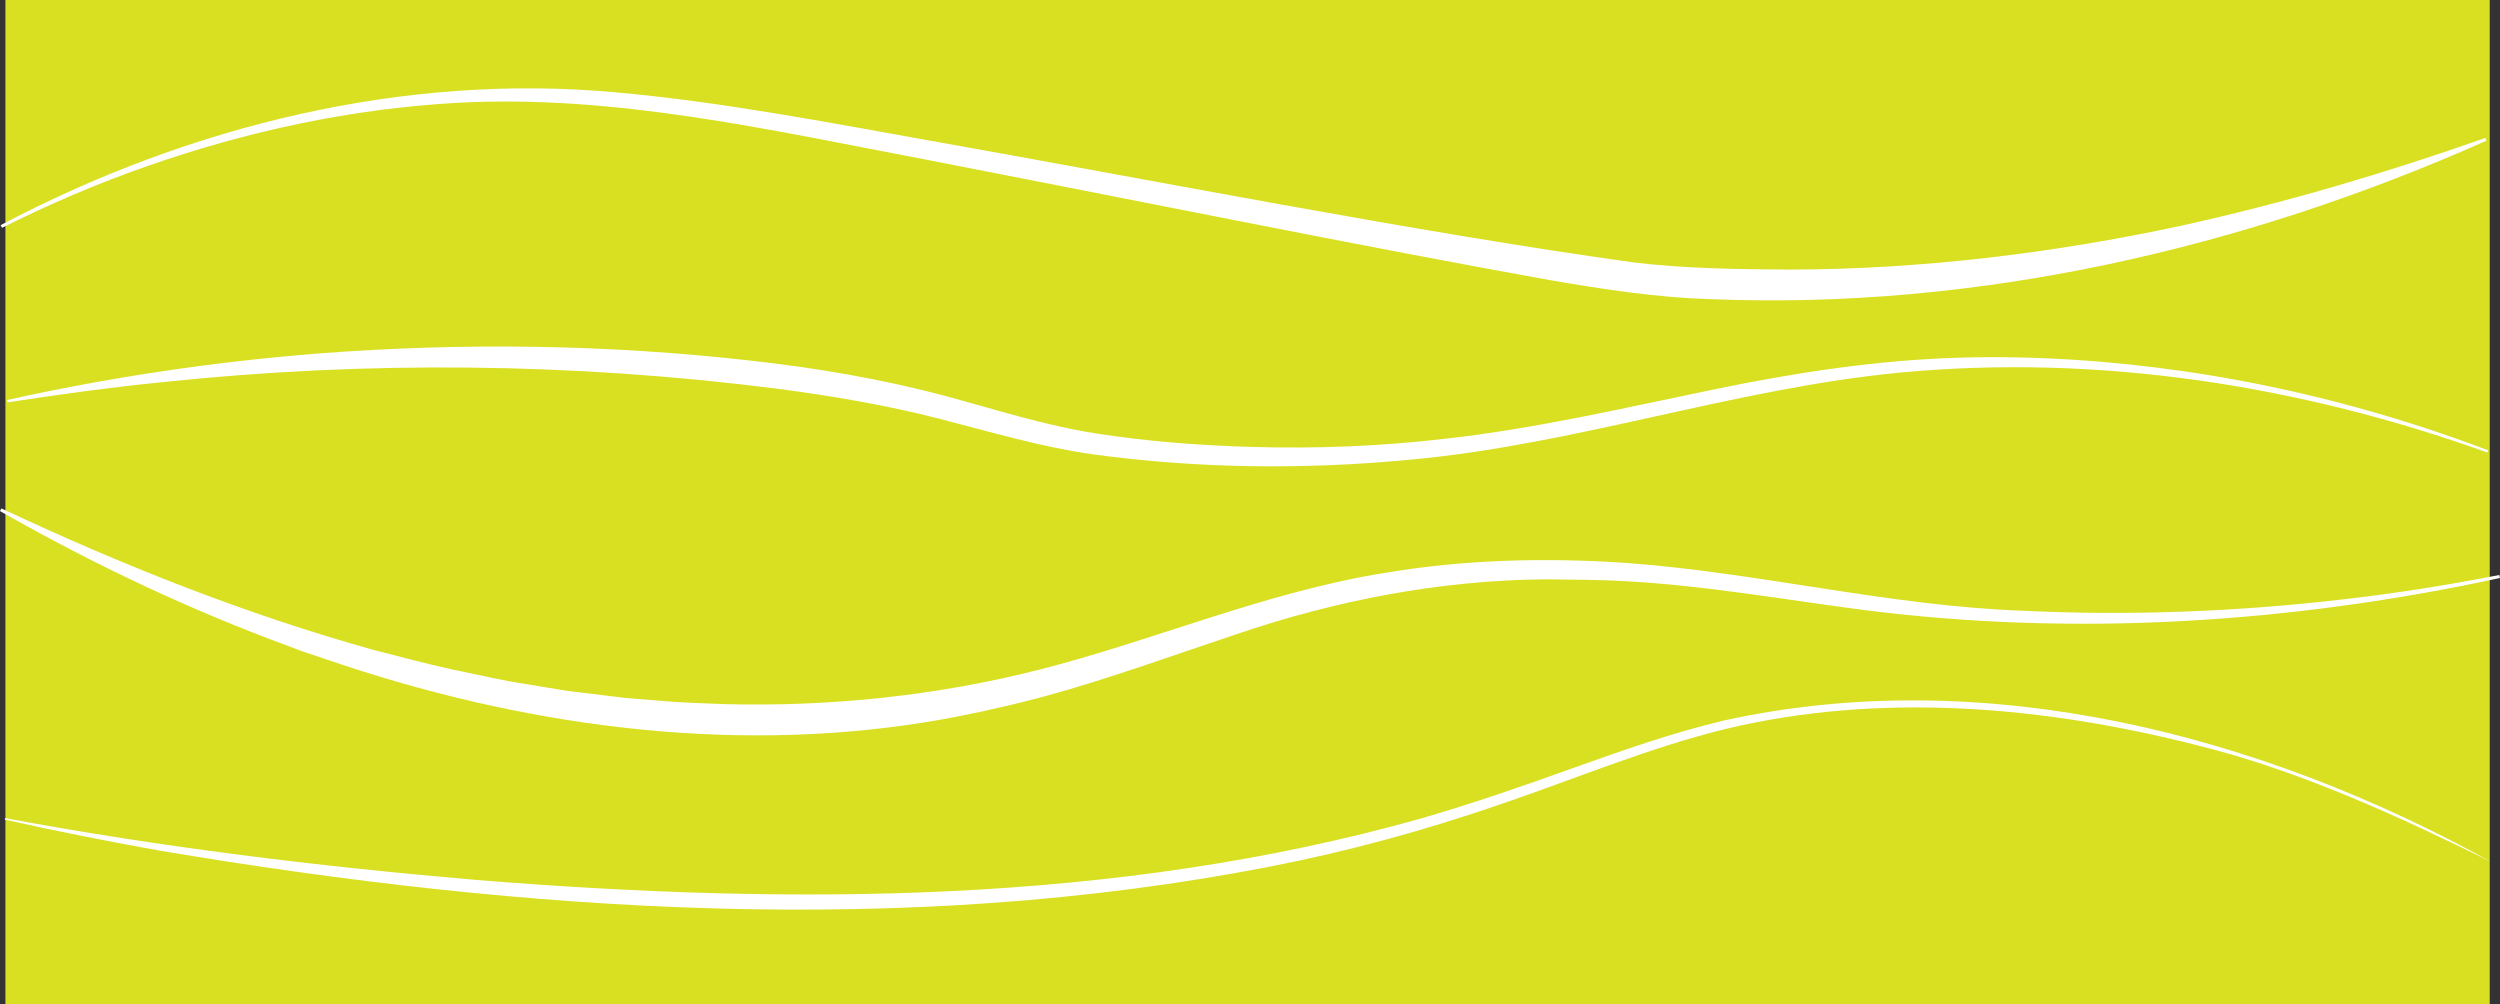 <?xml version="1.0" encoding="UTF-8"?>
<svg id="Layer_2" data-name="Layer 2" xmlns="http://www.w3.org/2000/svg" viewBox="0 0 839.06 337">
  <rect x="0" y="0" width="839.06" height="337" fill="#333333" stroke="none"/>
  <defs>
    <style>
      .cls-1 {
        fill: #fff;
      }

      .cls-2 {
        fill: #d9e021;
      }
    </style>
  </defs>
  <g id="Layer_1-2" data-name="Layer 1">
    <g>
      <rect class="cls-2" x="1.82" width="833.79" height="337"/>
      <path class="cls-1" d="m834.82,151.88c-62.75-22.54-130.31-33.11-196.83-26.86-55.81,5.3-109.34,24.32-165.24,29.31-35.19,3.34-70.82,2.94-105.88-1.83-17.49-2.45-34.65-7.61-51.62-11.96-17.89-4.61-36.13-7.67-54.49-10.09-68.27-8.69-137.57-9.44-206.05-2.2-8.72.85-17.43,1.9-26.12,3.04-8.69,1.15-17.37,2.44-26.05,3.75,0,0-.15-.79-.15-.79,34.36-7.62,69.23-12.82,104.33-15.6,48.22-3.72,97.18-3.07,145.24,2.39,21.96,2.42,43.86,6.17,65.27,11.83,16.95,4.61,33.42,9.93,50.73,12.62,17.12,2.7,34.64,3.99,51.98,4.51,21.75.64,43.66-.21,65.28-2.77,30.5-3.41,60.31-10.4,90.38-16.6,26.93-5.57,54.31-9.76,81.84-10.58,25.28-.73,50.74.97,75.74,4.59,34.84,5.05,69.05,14.06,101.91,26.49,0,0-.28.75-.28.75h0Z"/>
      <path class="cls-1" d="m839.06,193.99c-70.01,15.14-142.79,19.84-213.98,10.68-26.67-3.47-52.93-8.19-79.71-9.61-7.36-.48-19.1-.56-26.62-.62-35.6.28-70.49,7.07-104.16,18.55-20.93,6.97-42.53,14.87-64.06,20.74-12.2,3.28-27.41,6.66-39.83,8.65-67.22,10.81-136.42,1.05-200.45-20.83,0,0-6.4-2.15-6.4-2.15,0,0-3.2-1.09-3.2-1.09,0,0-3.15-1.21-3.15-1.21-33.81-12.39-66.37-27.83-97.5-45.57,0,0,.46-.89.46-.89,40.46,19.01,81.94,35.49,124.87,47.48,8.42,2.15,17.35,4.55,25.84,6.43,5.07,1.01,14.74,3.17,19.53,4.07,3.84.66,15.59,2.57,19.66,3.25,4.97.62,15.04,1.83,19.76,2.4,3.33.27,9.9.8,13.22,1.07,4.16.43,15.45.8,19.85.98,35.18.92,70.85-2.78,105.01-11.41,38.96-9.87,76.49-26.2,116.49-32.62,26.66-4.53,54.13-5.19,81.06-3.36,44.72,3.28,88.36,14.45,133.19,16.05,35.65,1.71,71.48.35,106.93-3.76,17.75-2.02,35.43-4.79,52.97-8.24l.2.98h0Z"/>
      <path class="cls-1" d="m1.7,274.58c52.43,9.78,105.39,16.24,158.51,20.78,105.66,8.49,214.19,8.26,316.9-20.71,17.05-4.94,33.82-10.76,50.53-16.76,16.74-5.97,33.6-11.96,51.02-16.08,87.62-19.28,180.24,4.73,257.41,47.46-30.83-15.2-64.52-30.76-98.9-39.2-51.29-13.05-106.01-17.83-157.84-5.46-25.83,6.33-50.55,16.74-75.74,25.33-25.29,8.72-51.17,15.83-77.44,20.93-122.91,23.9-249.51,15.27-372.21-5.32-17.52-3.14-34.99-6.55-52.35-10.48,0,0,.1-.49.1-.49h0Z"/>
      <path class="cls-1" d="m.23,75.56C63.11,42.35,135.43,24.44,206.67,30.99c35.54,3.2,70.54,9.98,105.59,16.24,72.45,12.82,164.03,30.89,236.07,40.85,16.96,2.08,35.46,2.3,52.53,2.4,44.04-.11,88.15-5.47,131.19-14.72,34.53-7.61,68.57-17.64,102.09-29.47,0,0,.37.93.37.93-81.42,36.22-171.06,56.84-260.48,53.18-18-.53-35.86-3.3-53.51-6.33-59.67-10.64-149.18-28.77-209.48-40.45-52.03-9.83-104.48-22.01-157.73-19.11-35.34,2-70.29,9.48-103.69,21.17-16.74,5.82-33.08,12.83-48.95,20.77l-.46-.89H.23Z"/>
    </g>
  </g>
</svg>